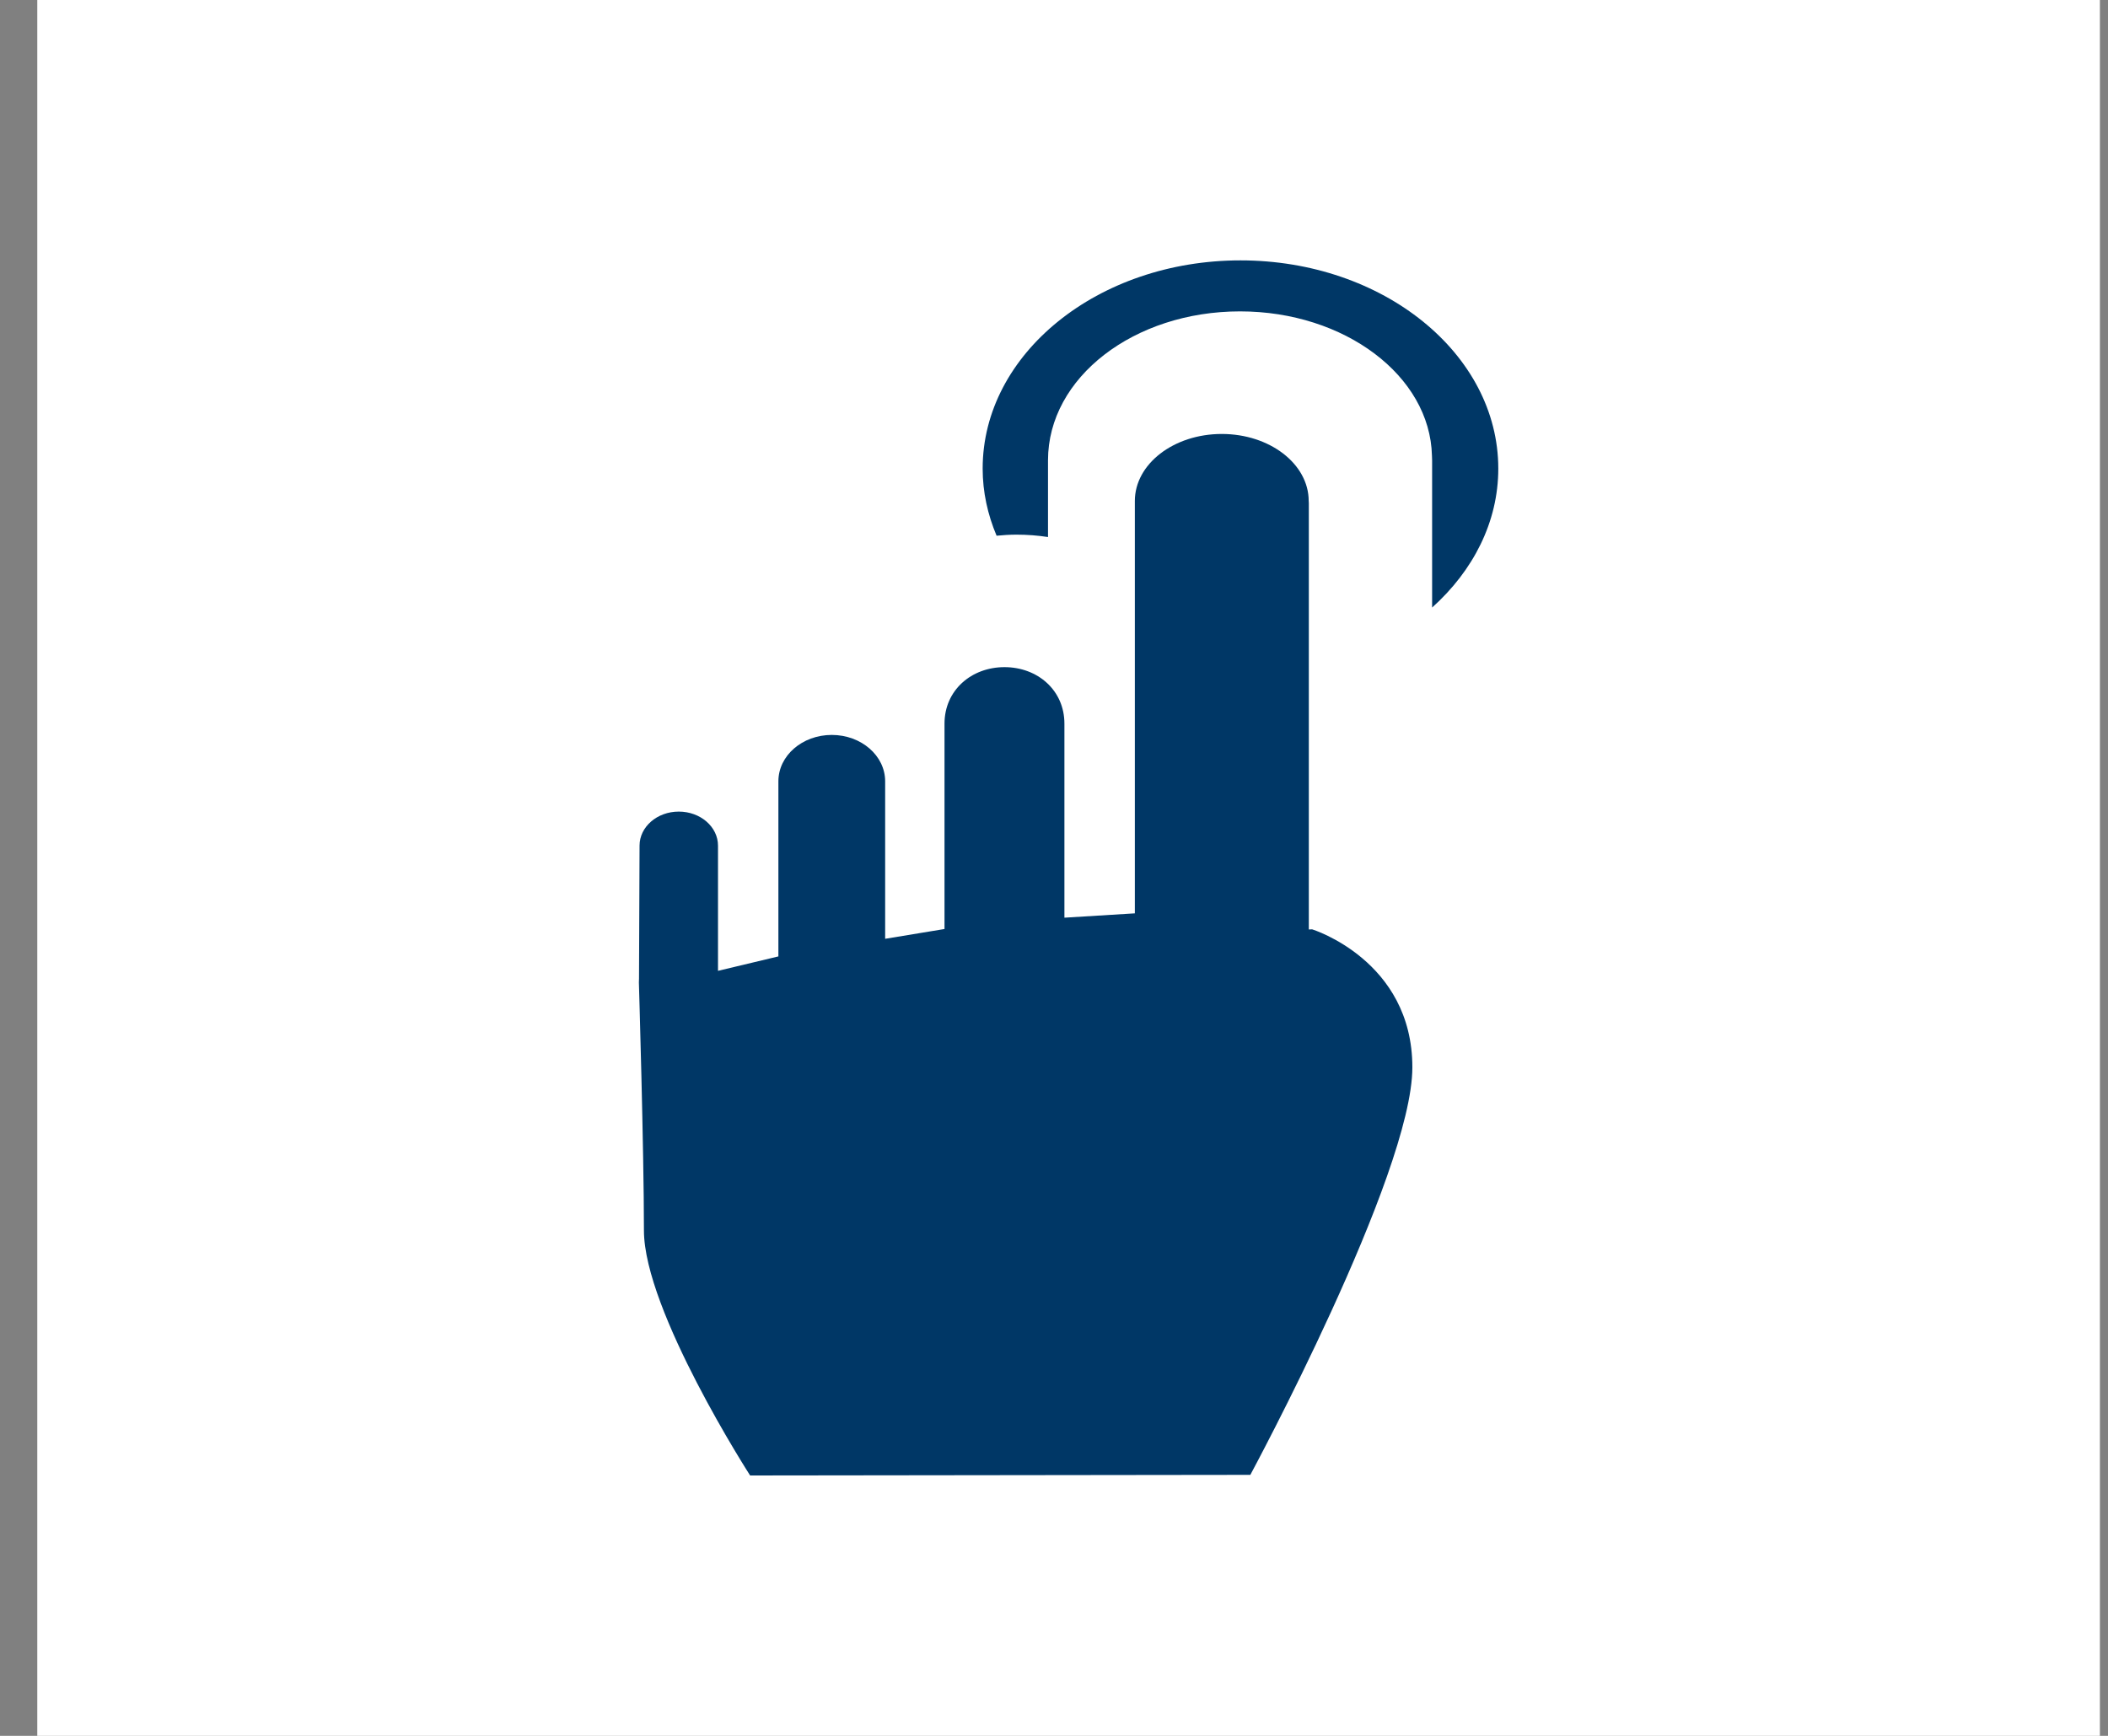 <?xml version="1.0" encoding="UTF-8"?>
<svg width="51px" height="42px" viewBox="0 0 51 42" version="1.1" xmlns="http://www.w3.org/2000/svg" xmlns:xlink="http://www.w3.org/1999/xlink">
    <rect x="0" y="0" width="51" height="42" fill="#808080" stroke="none"/>
    <!-- Generator: sketchtool 51.3 (57544) - http://www.bohemiancoding.com/sketch -->
    <title>526CA0FA-66A4-401F-886F-CECBA9454087</title>
    <desc>Created with sketchtool.</desc>
    <defs></defs>
    <g id="Wireframes_v5" stroke="none" stroke-width="1" fill="none" fill-rule="evenodd">
        <g id="WP-MG-Tools_1280" transform="translate(-181, -136)">
            <g id="focus" transform="translate(132, 134)">
                <g id="toolbar-item/tts-point" transform="translate(49.902, 2)">
                    <rect id="Background" x="0" y="0" width="49.902" height="42"></rect>
                    <g id="Group" fill="#FFFFFF">
                        <rect id="white-fill" x="0" y="0" width="49.902" height="42"></rect>
                    </g>
                    <g id="icon" transform="translate(8.317, 4.2)">
                        <rect id="Background" x="0" y="0" width="33.268" height="33.6"></rect>
                        <g id="Group" transform="translate(6.238, 2.1)" fill="#003766" fill-rule="nonzero">
                            <path d="M9.898,6.694 L9.898,4.838 C9.898,2.83 11.982,1.234 14.544,1.234 C17.076,1.234 19.141,2.794 19.187,4.725 L19.191,4.838 L19.191,8.4 C20.184,7.508 20.792,6.332 20.792,5.038 C20.792,2.256 18,0 14.555,0 C11.11,0 8.317,2.256 8.317,5.038 C8.317,5.607 8.439,6.152 8.654,6.662 C8.812,6.647 8.971,6.636 9.134,6.636 C9.396,6.636 9.651,6.656 9.898,6.694 Z" id="Shape"></path>
                            <path d="M16.289,16.186 L16.208,16.189 L16.208,11.013 L16.208,5.871 L16.205,5.822 C16.205,4.926 15.263,4.2 14.102,4.2 C12.941,4.2 11.999,4.926 11.999,5.822 L11.999,5.871 L11.999,11.007 L11.999,15.799 L10.295,15.904 L10.295,11.235 L10.295,11.209 C10.295,10.401 9.646,9.842 8.845,9.842 C8.044,9.842 7.394,10.401 7.394,11.209 L7.394,11.235 L7.394,16.178 L5.958,16.415 L5.958,12.634 L5.958,12.604 C5.958,11.984 5.38,11.482 4.666,11.482 C3.953,11.482 3.375,11.984 3.375,12.604 L3.375,12.634 L3.375,16.841 L1.914,17.19 L1.914,14.197 L1.914,14.161 C1.914,13.706 1.489,13.337 0.965,13.337 C0.441,13.337 0.016,13.706 0.016,14.161 L0.016,14.197 L0.003,17.377 L0,17.47 C0,17.47 0.122,21.529 0.122,23.471 C0.122,25.412 2.691,29.4 2.691,29.4 L14.793,29.385 C14.793,29.385 18.713,22.115 18.713,19.525 C18.713,16.936 16.289,16.186 16.289,16.186 Z" id="Shape"></path>
                        </g>
                    </g>
                </g>
            </g>
        </g>
    </g>
</svg>